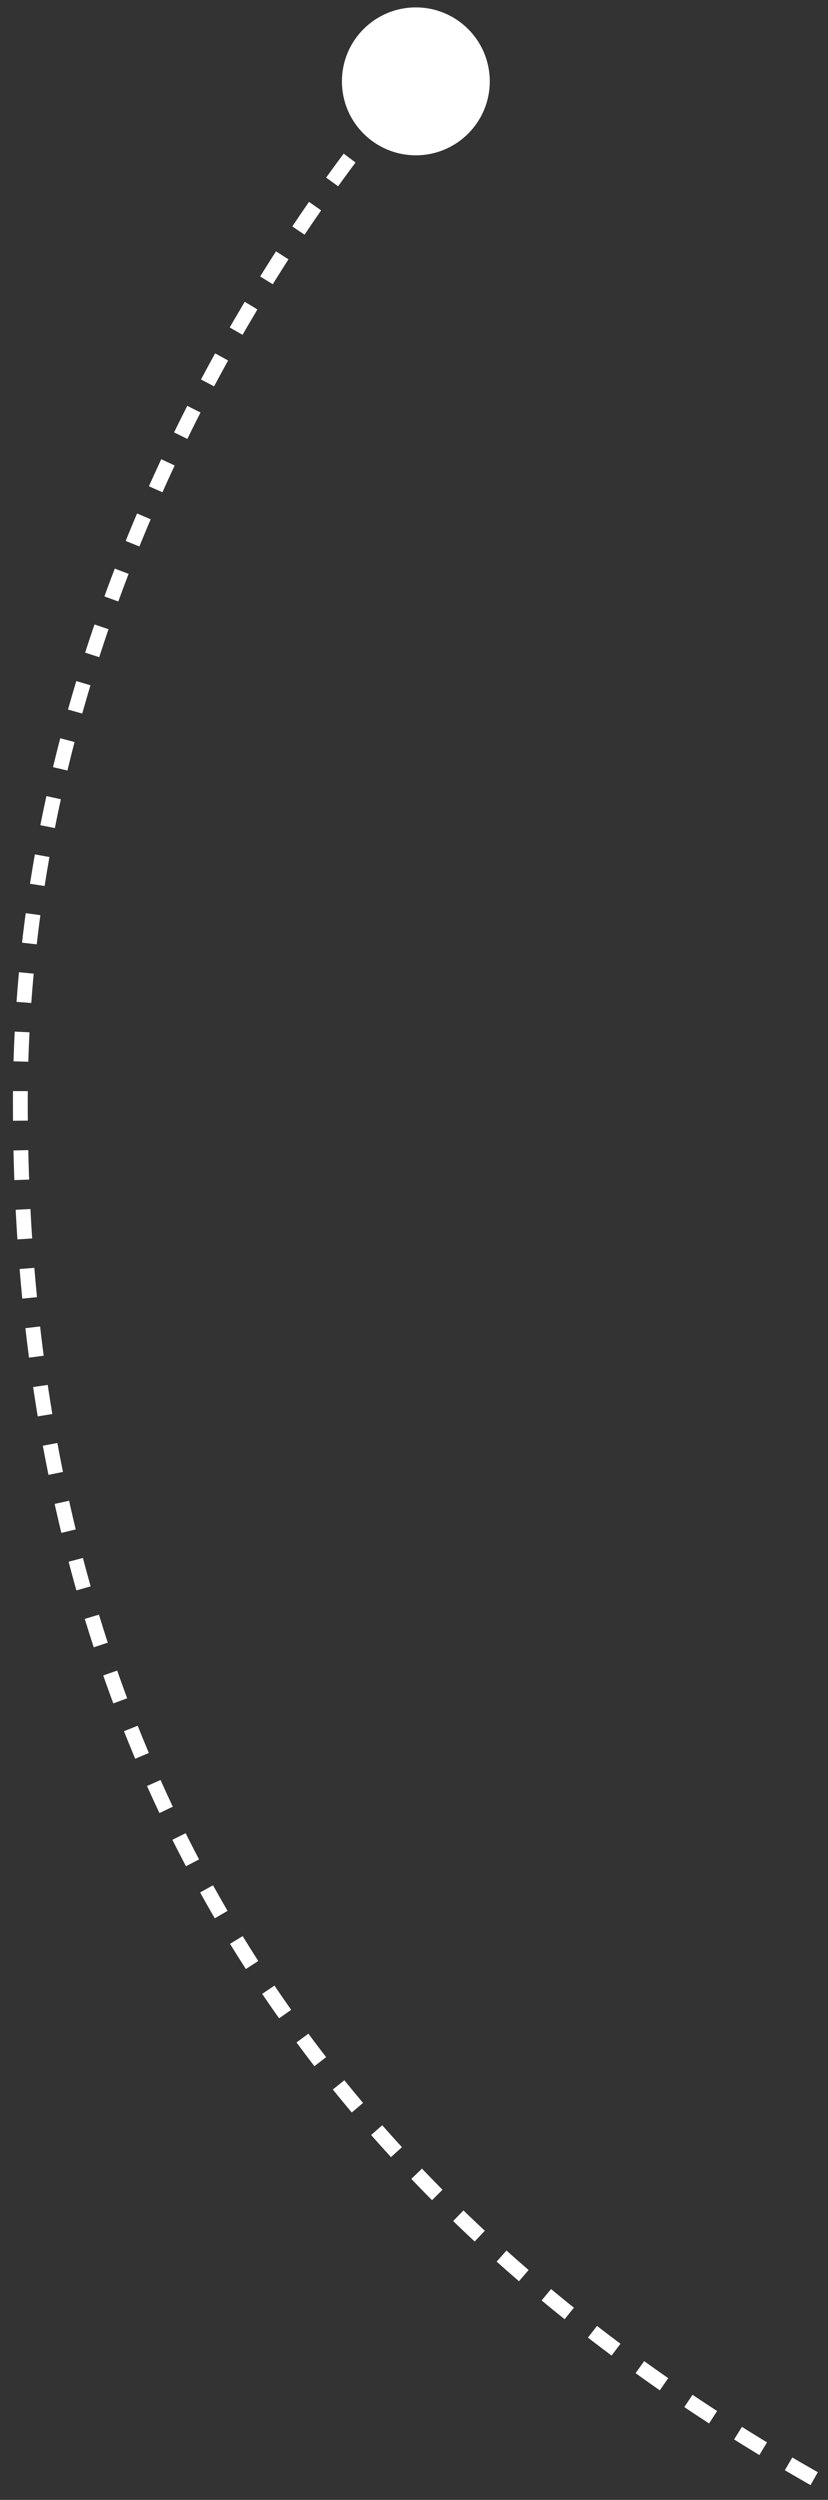 <?xml version="1.0" encoding="UTF-8" standalone="no"?>
<svg width="56px" height="169px" viewBox="0 0 56 169" version="1.1" xmlns="http://www.w3.org/2000/svg">
    <rect x="0" y="0" width="56" height="169" fill="#333333" stroke="none"/>
    <!-- Generator: Sketch 3.8.3 (29802) - http://www.bohemiancoding.com/sketch -->
    <title>arrow-lent</title>
    <desc>Created with Sketch.</desc>
    <defs></defs>
    <g id="Page-1" stroke="none" stroke-width="1" fill="none" fill-rule="evenodd">
        <g id="Desktop-HD" transform="translate(-148, -409)">
            <g id="arrow-lent" transform="translate(149.125, 409.5)">
                <circle id="Oval-56" fill="#FFFFFF" cx="27" cy="5" r="5"></circle>
                <path d="M27.586,4 C27.586,4 0.25,32.753 0.25,74 C0.25,115.247 17.503,146.925 55.387,167.877" id="Path-669" stroke="#FFFFFF" stroke-dasharray="2,2"></path>
            </g>
        </g>
    </g>
</svg>